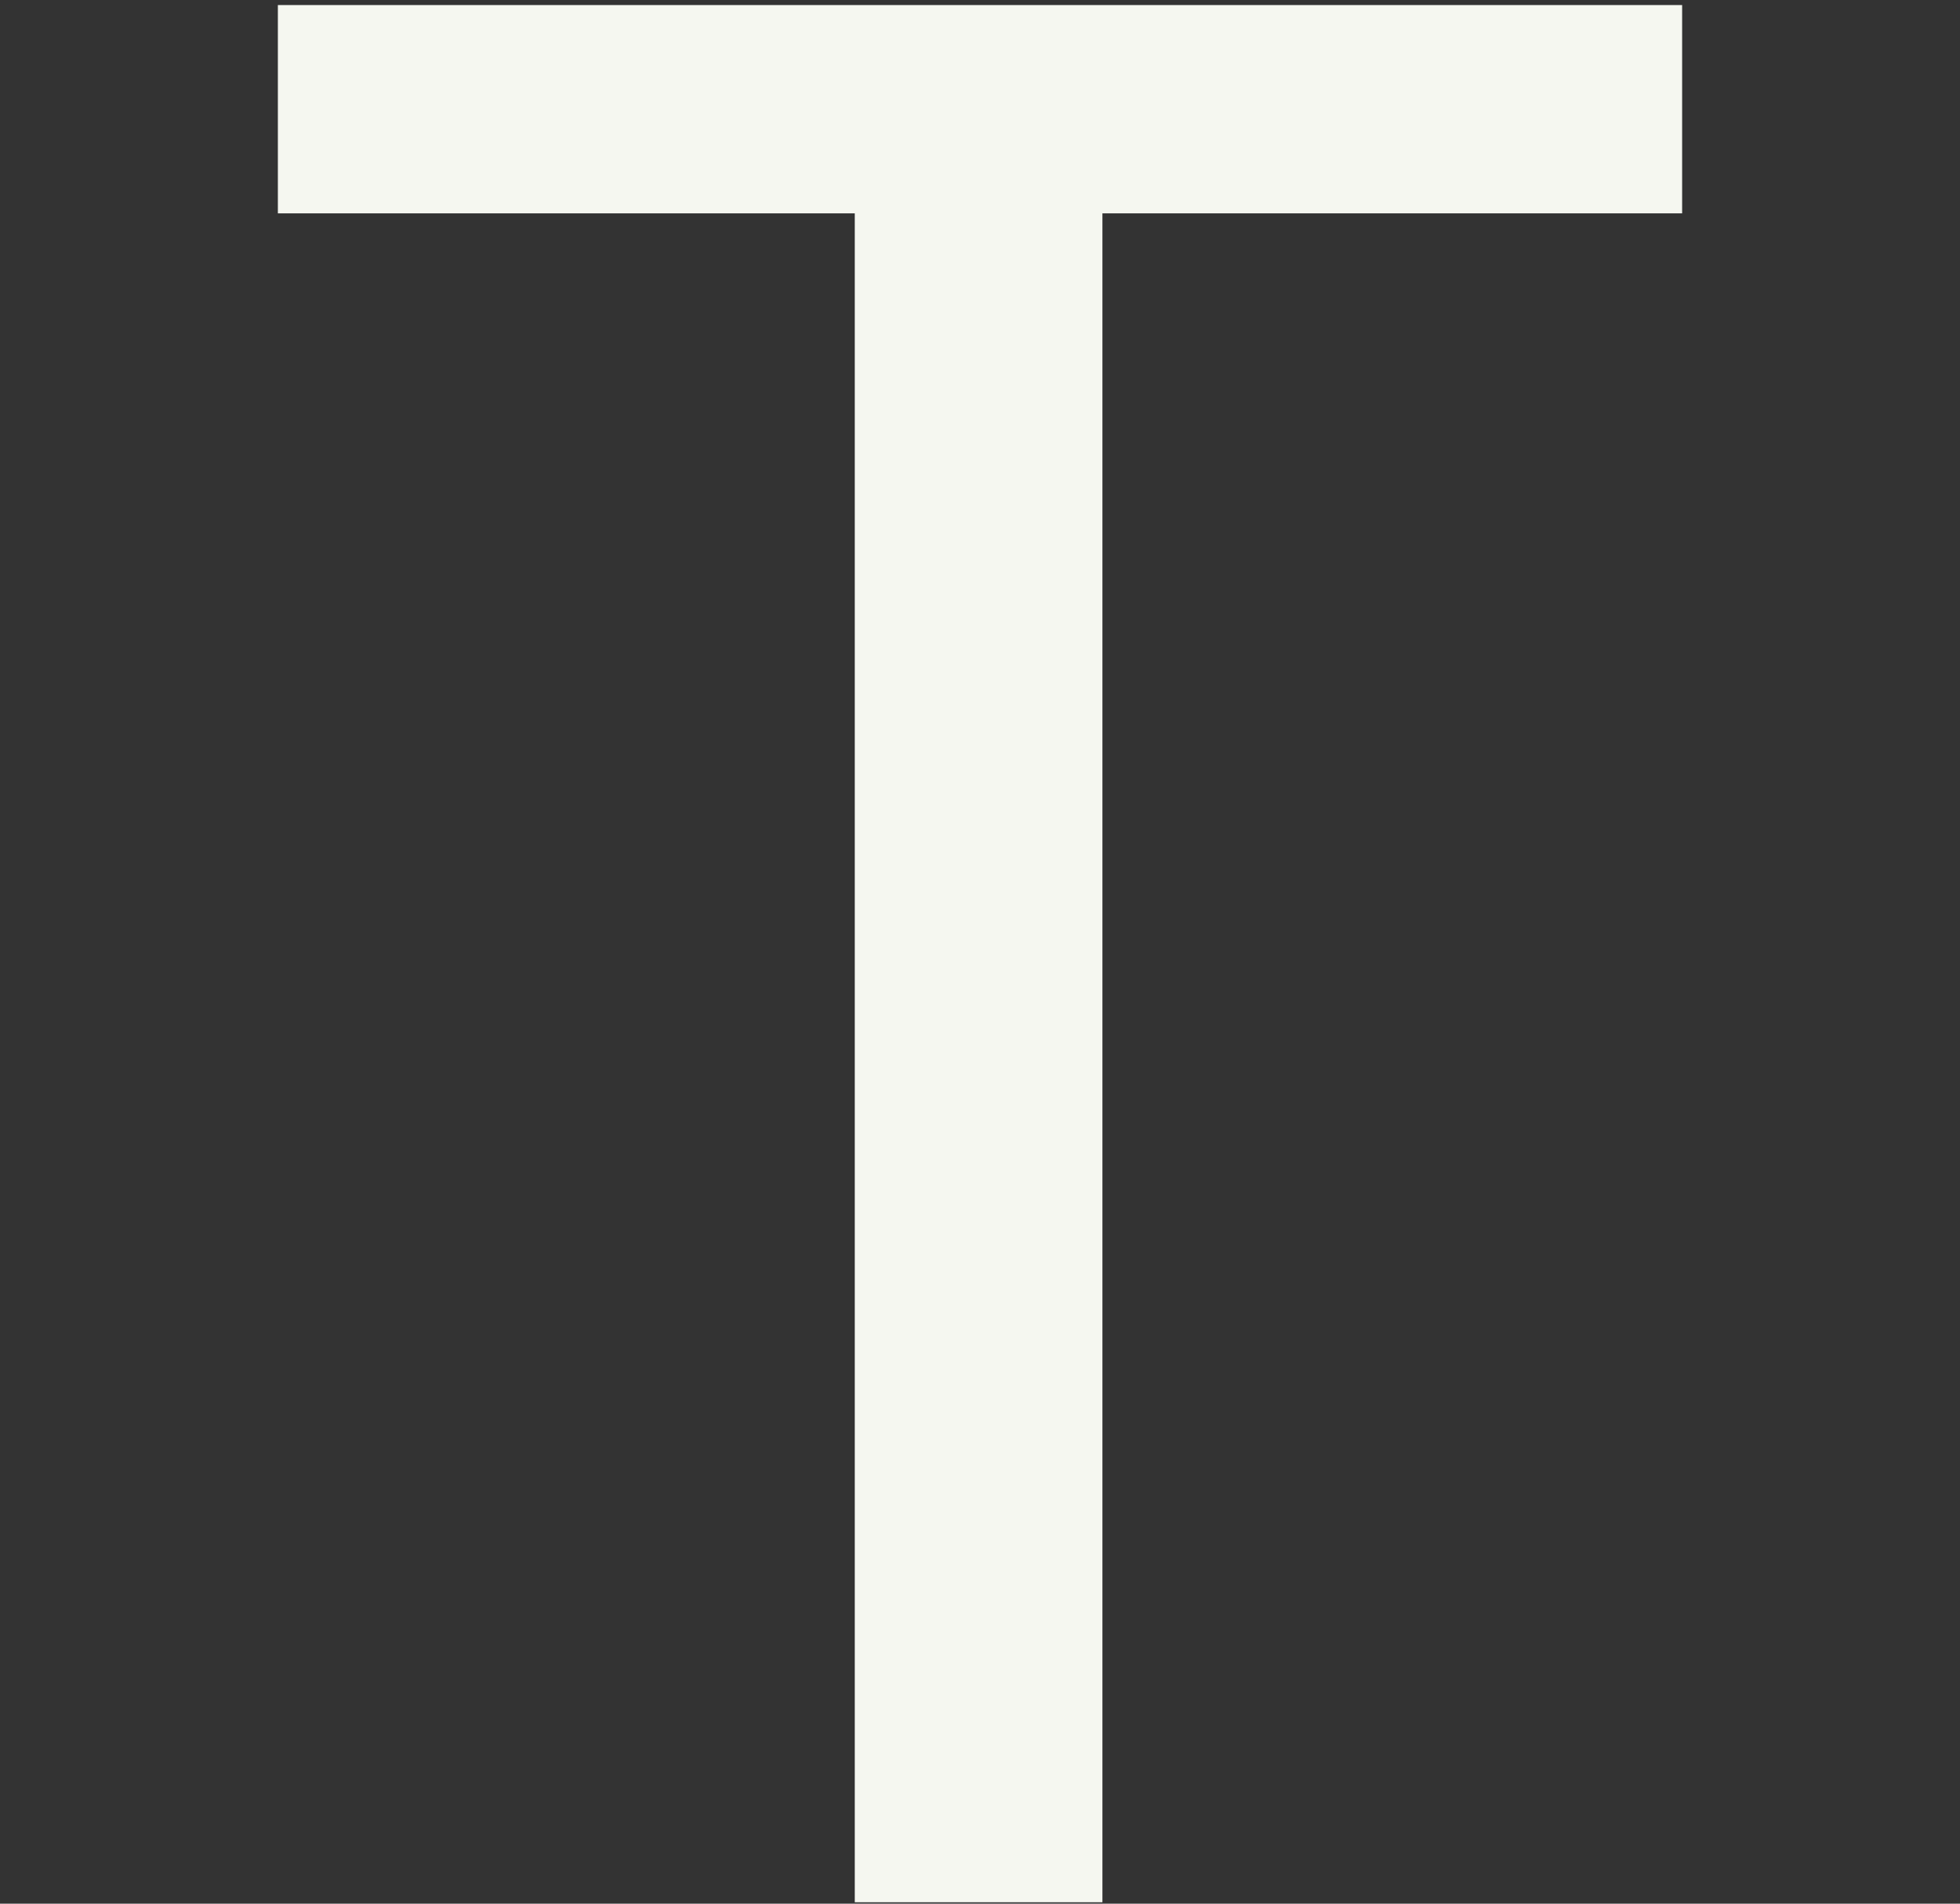 <svg id="f0950ffc-676e-4b60-88fe-dd592d711e86" data-name="Layer 1" xmlns="http://www.w3.org/2000/svg" viewBox="0 0 656 637"><rect x="0" y="0" width="656" height="637" fill="#333333" stroke="none"/><path d="M286.086,71.392H93V1.691H563v69.7H368.972V636.528H286.086Z" style="fill:#f5f7f0"/></svg>